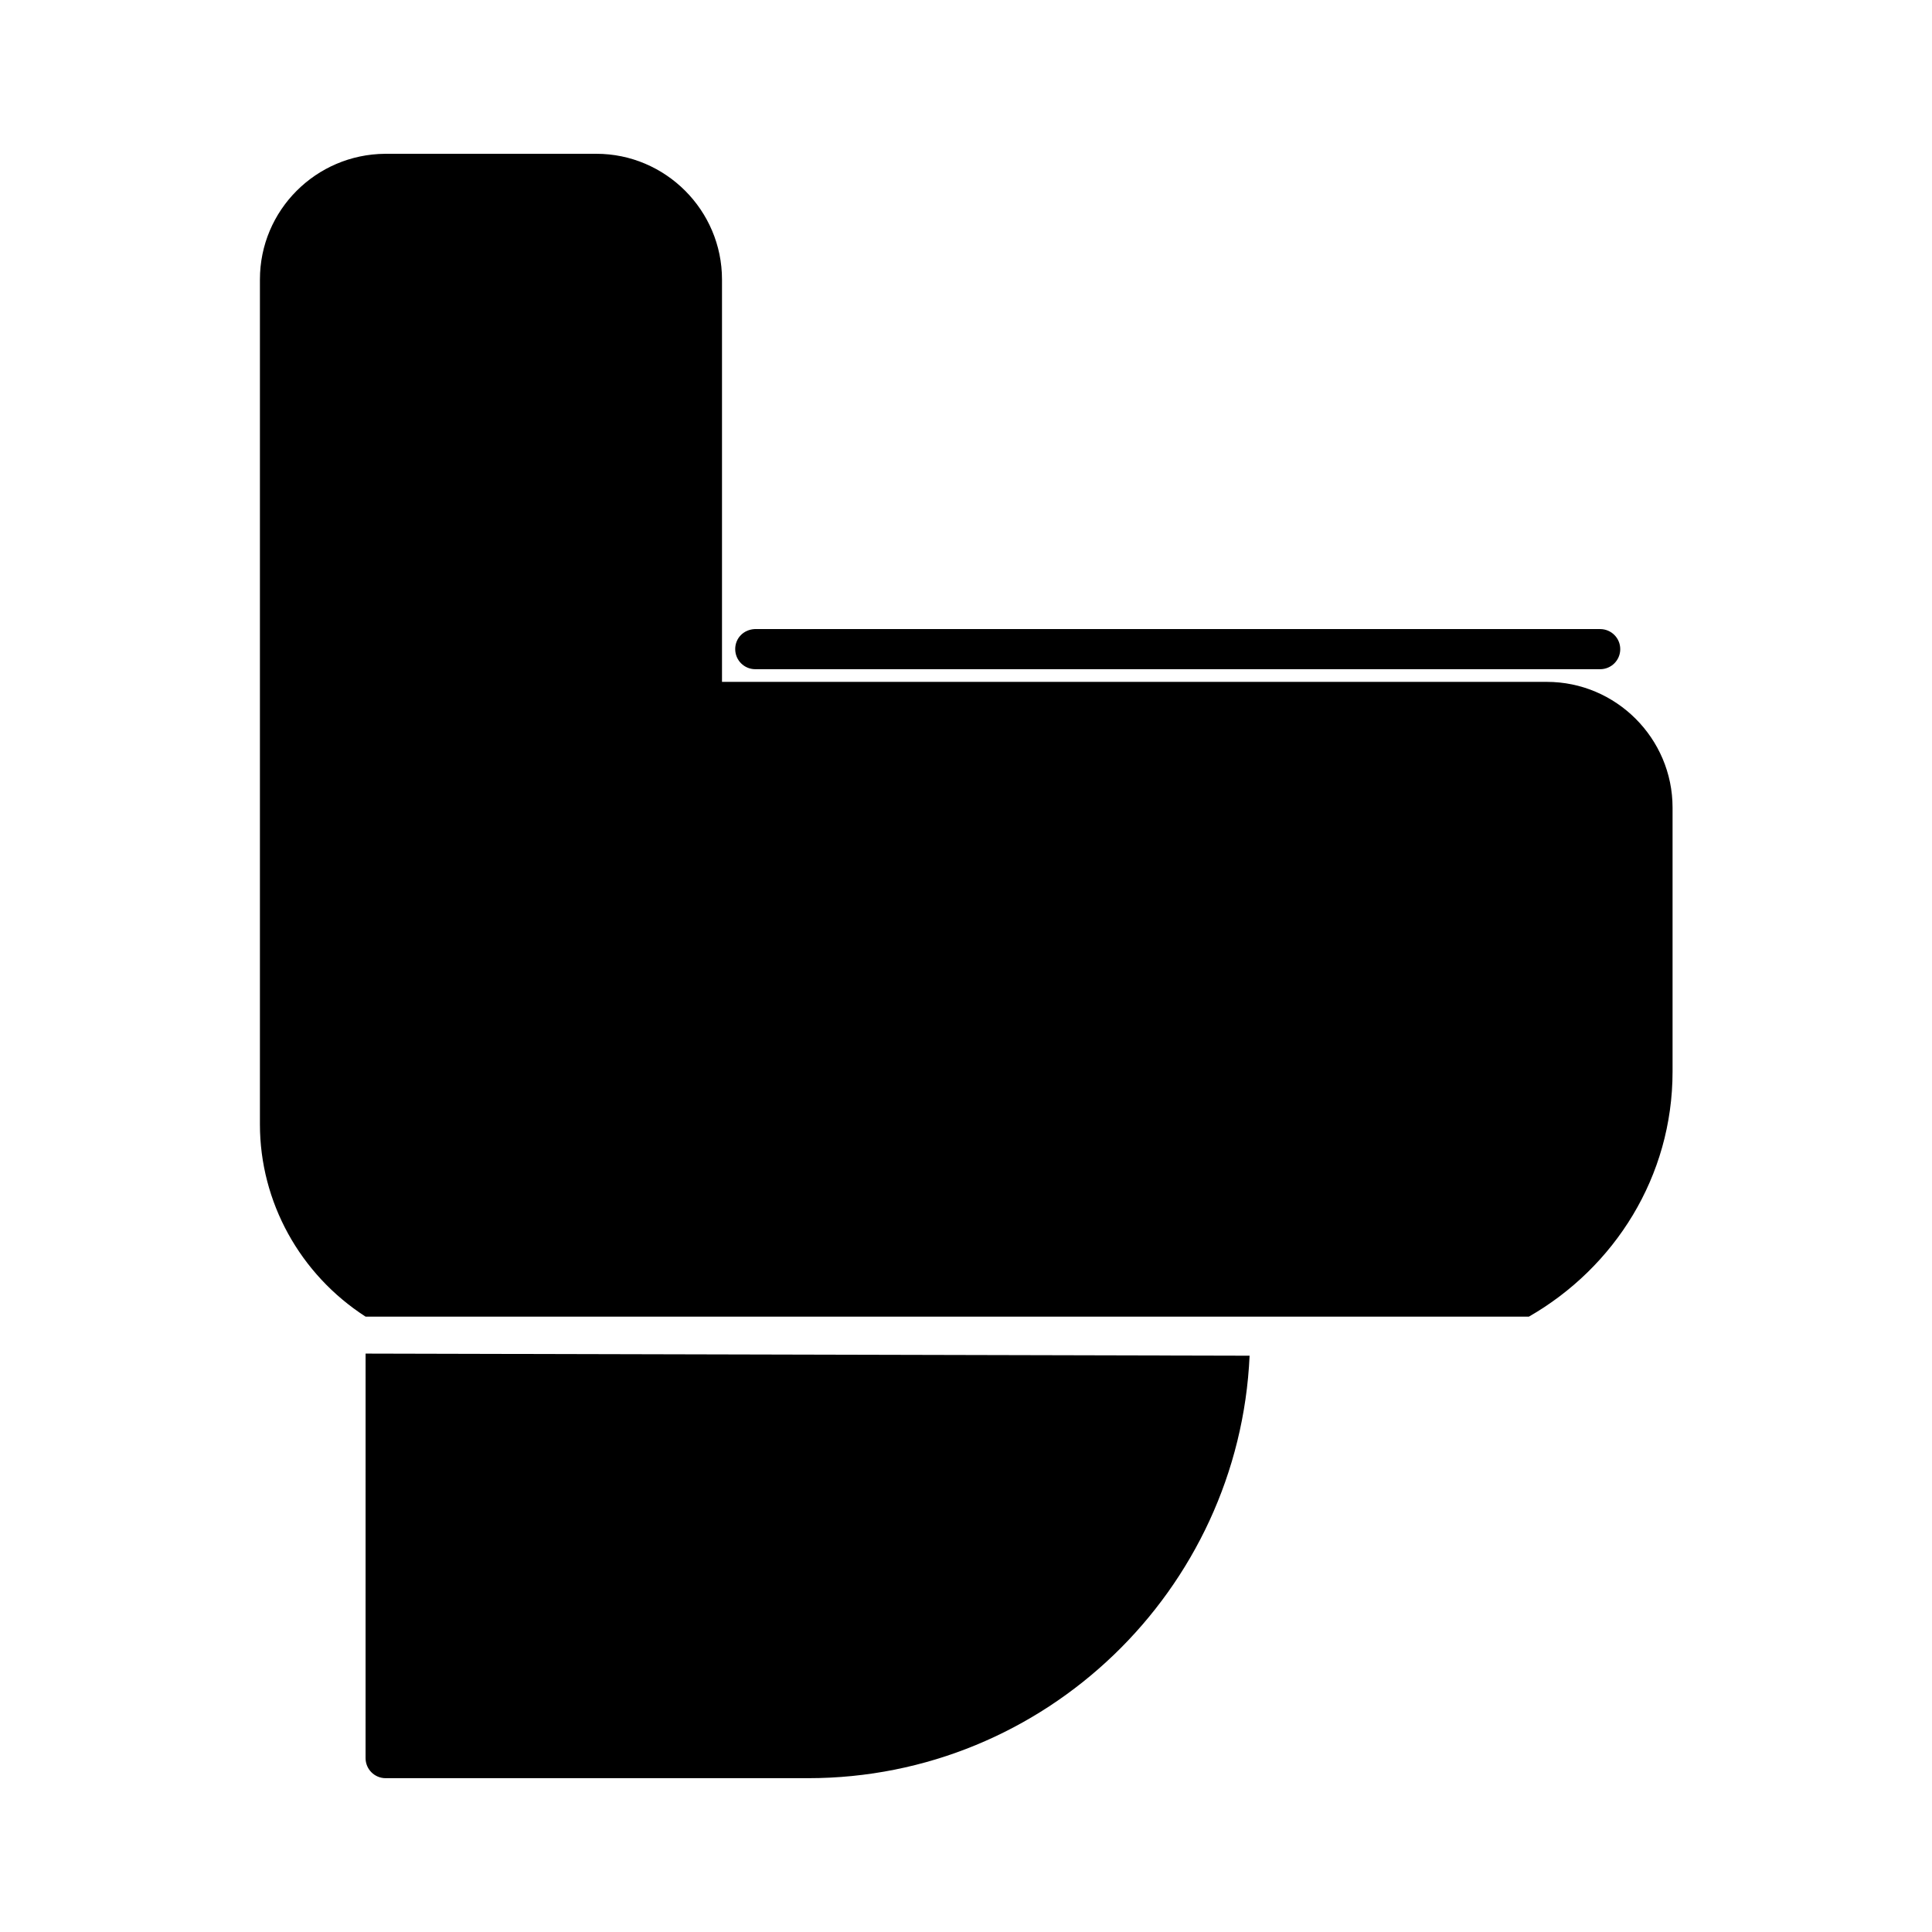 <?xml version="1.0" encoding="UTF-8"?>
<!-- Uploaded to: SVG Repo, www.svgrepo.com, Generator: SVG Repo Mixer Tools -->
<svg fill="#000000" width="800px" height="800px" version="1.1" viewBox="144 144 512 512" xmlns="http://www.w3.org/2000/svg">
 <g>
  <path d="m338.84 316.03c0 2.938 2.379 5.316 5.316 5.316h223.91c2.938 0 5.316-2.379 5.316-5.316s-2.379-5.316-5.316-5.316l-224.05-0.004c-2.938 0.141-5.18 2.379-5.18 5.32z"/>
  <path d="m240.88 609.92c0 2.938 2.379 5.316 5.316 5.316h111.96c62.836 0 114.2-49.82 117-111.96l-234.27-0.559z"/>
  <path d="m240.88 492.92h308.3c22.672-13.016 38.066-37.086 38.066-64.934v-69.973c0-18.332-14.973-33.309-33.309-33.309h-218.6v-106.64c0-18.332-14.973-33.309-33.309-33.309l-55.977 0.004c-18.336 0.137-33.168 14.973-33.168 33.305v223.91c0 20.574 10.633 39.746 27.988 50.941z"/>
 </g>
</svg>